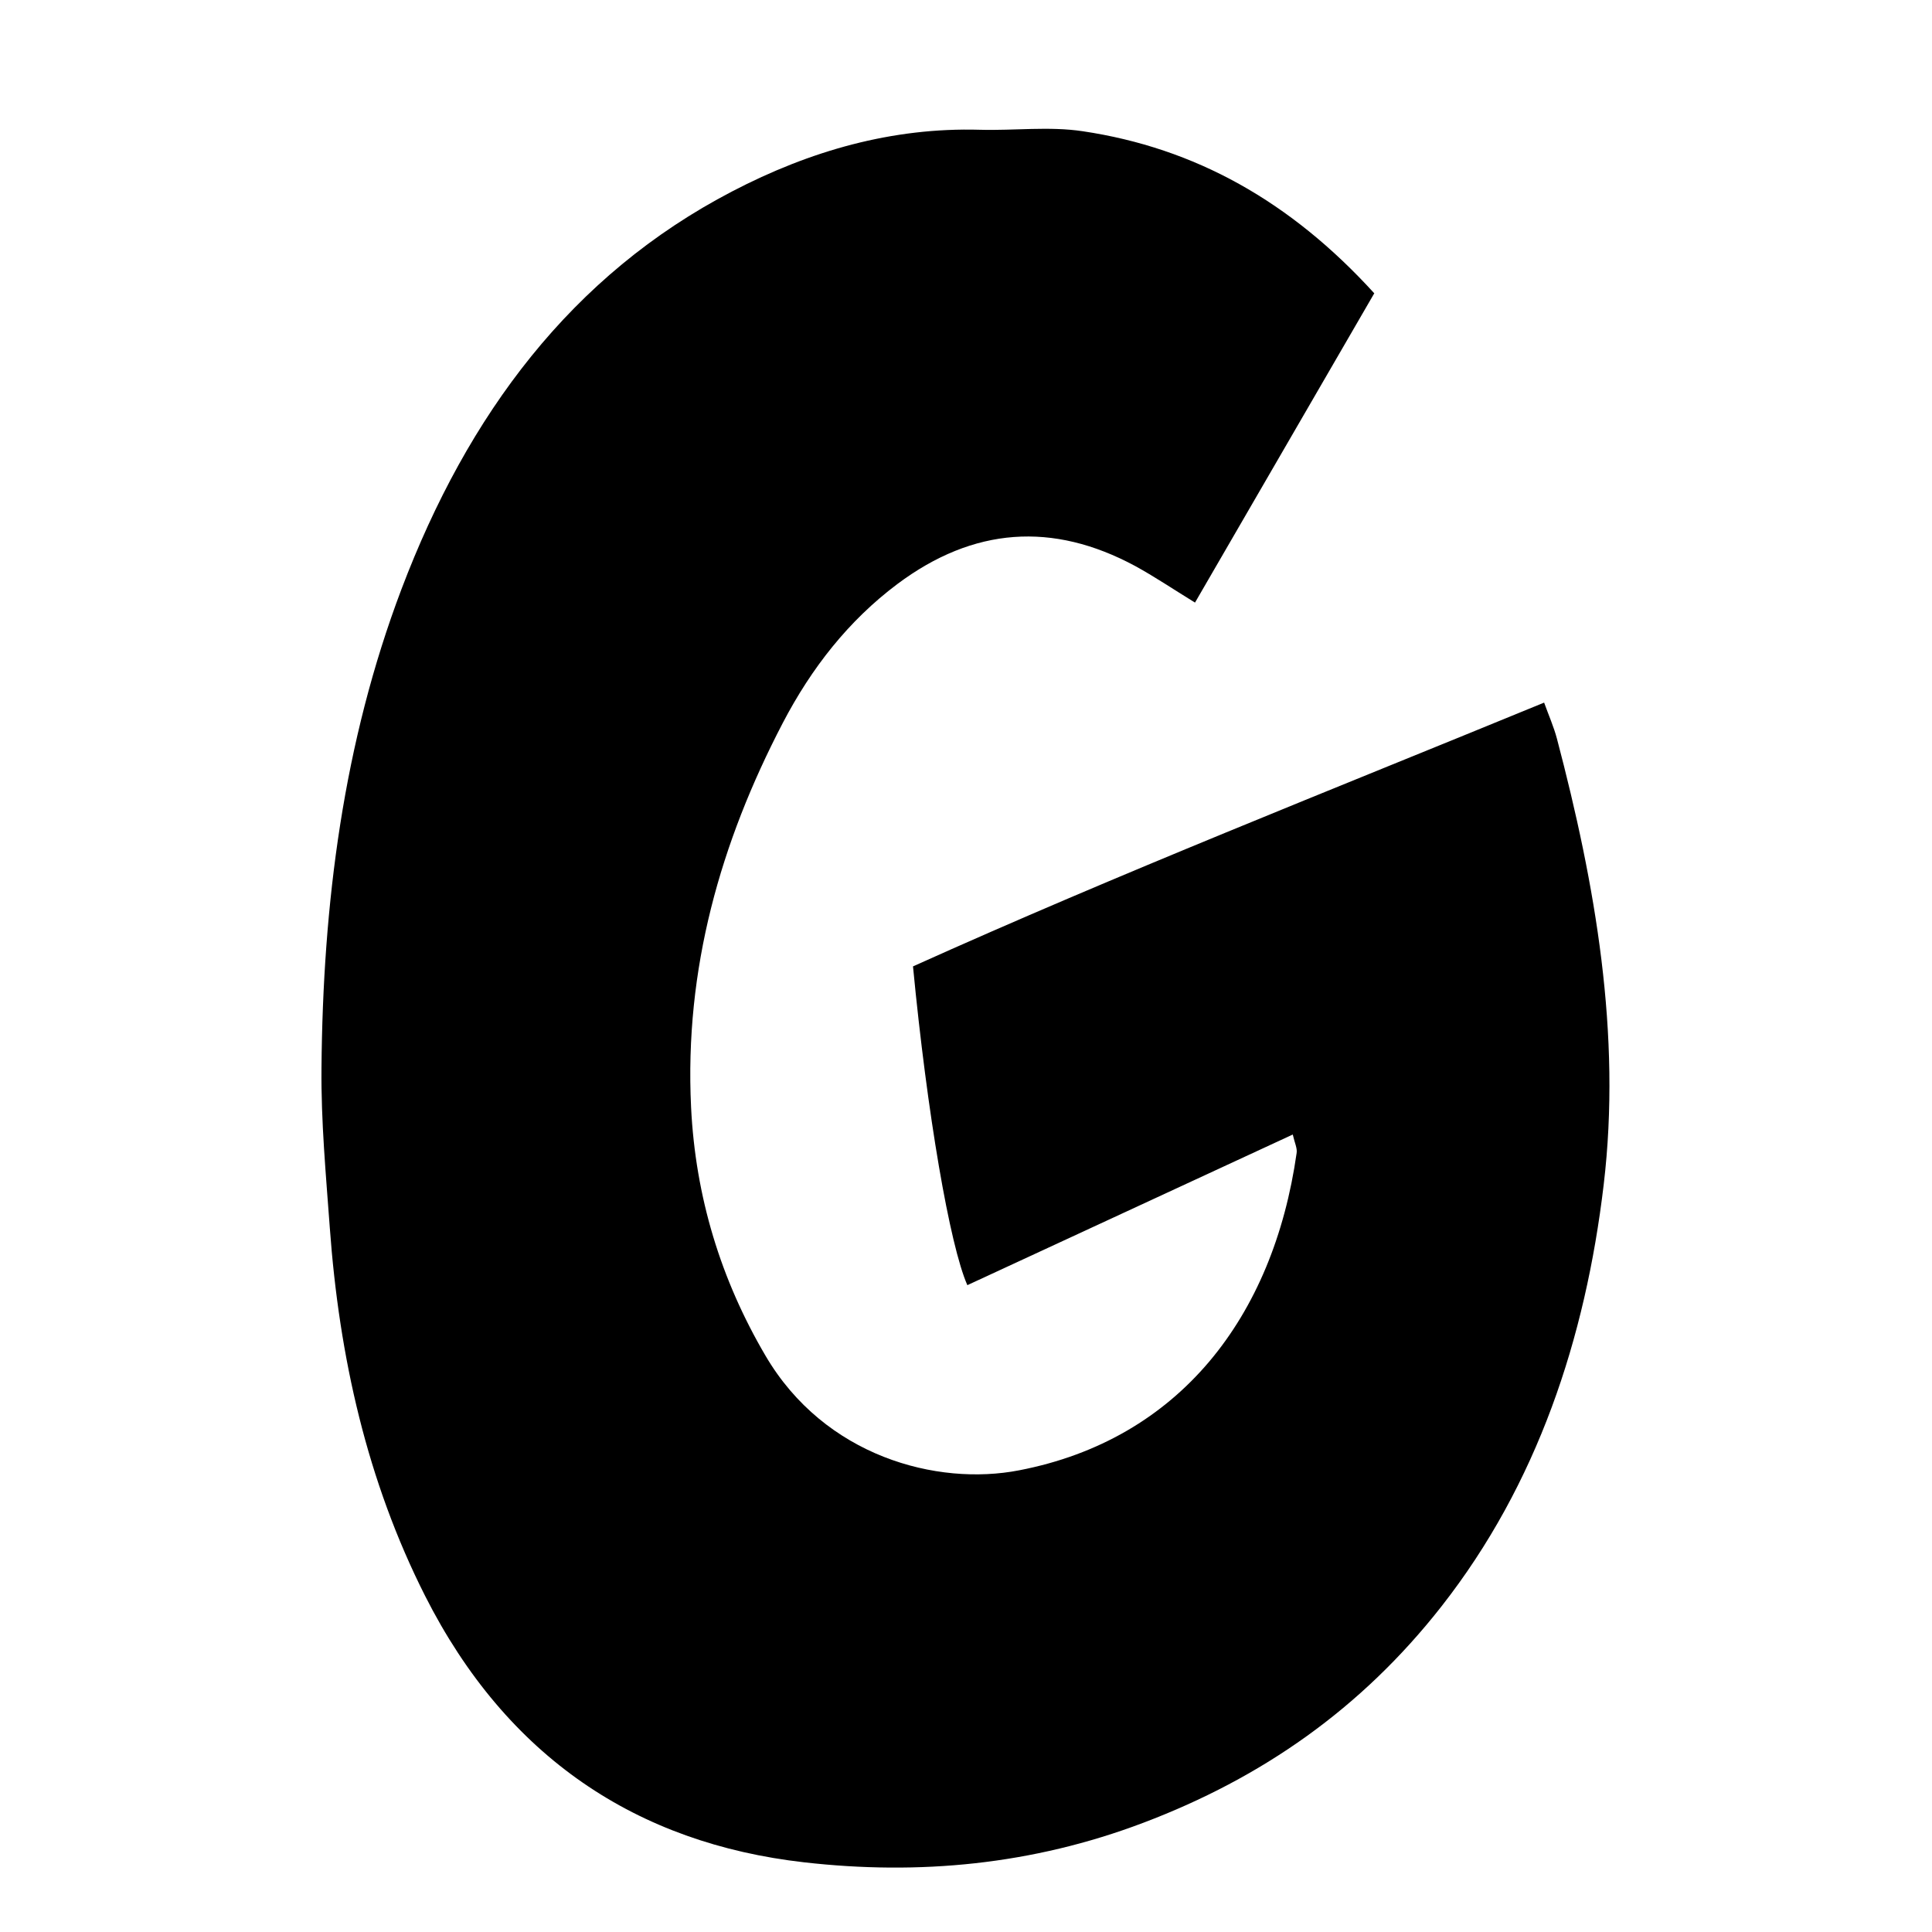 <svg width="30" height="30" viewBox="0 0 30 30" fill="none" xmlns="http://www.w3.org/2000/svg">
<path d="M21.341 4.552C20.392 6.19 19.483 7.758 18.556 9.357C18.213 9.146 17.925 8.952 17.625 8.788C16.345 8.099 15.116 8.185 13.934 9.069C13.177 9.637 12.601 10.371 12.153 11.23C11.188 13.083 10.627 15.047 10.731 17.192C10.799 18.584 11.192 19.869 11.887 21.052C12.805 22.616 14.549 23.079 15.825 22.831C18.311 22.352 19.772 20.453 20.134 17.904C20.146 17.83 20.103 17.745 20.074 17.617C18.375 18.404 16.698 19.179 15.021 19.956C14.748 19.338 14.397 17.299 14.177 15.006C17.382 13.562 20.664 12.271 23.977 10.91C24.05 11.112 24.127 11.286 24.176 11.47C24.773 13.736 25.18 16.06 24.902 18.396C24.619 20.784 23.871 23.046 22.383 24.944C21.136 26.535 19.589 27.609 17.756 28.303C16.029 28.958 14.268 29.121 12.487 28.918C9.893 28.623 7.871 27.291 6.601 24.781C5.699 22.996 5.267 21.071 5.121 19.063C5.061 18.239 4.984 17.413 4.992 16.588C5.013 14.035 5.331 11.532 6.235 9.146C7.262 6.438 8.873 4.271 11.369 2.972C12.577 2.342 13.855 1.976 15.216 2.015C15.748 2.03 16.289 1.959 16.814 2.038C18.556 2.298 20.038 3.124 21.341 4.556V4.552Z" fill="black"/>
</svg>
